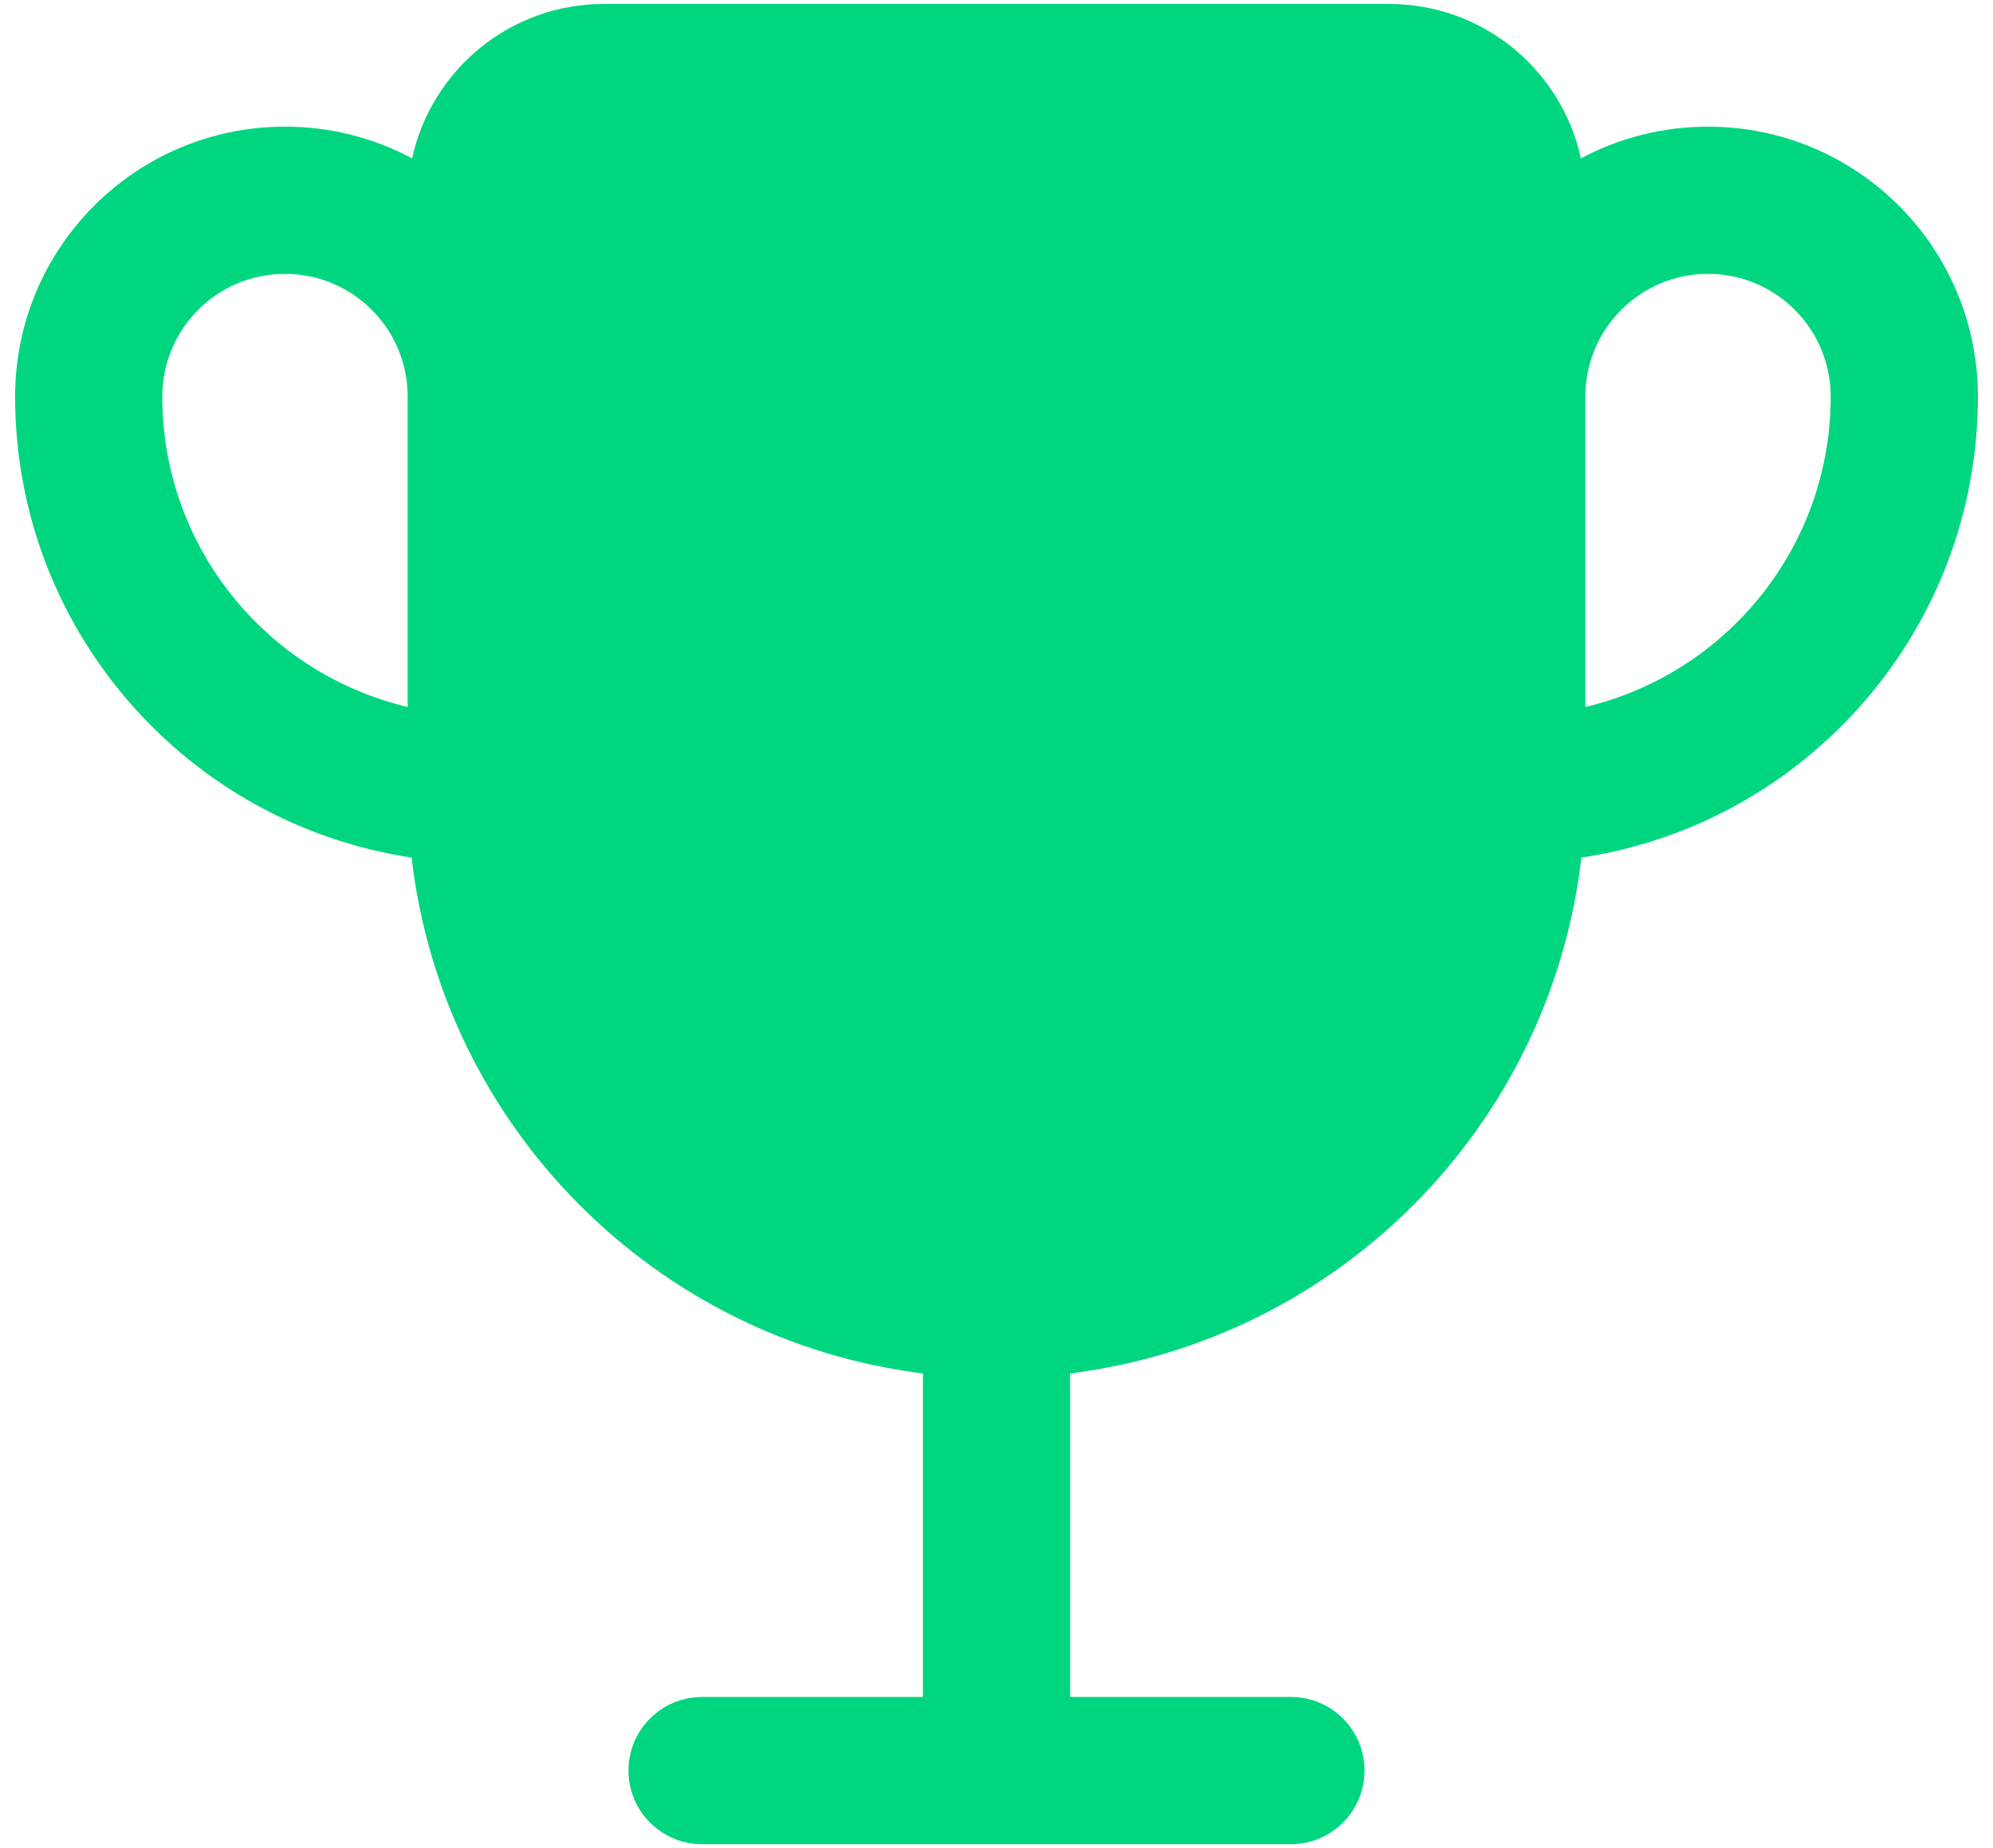 <svg xmlns="http://www.w3.org/2000/svg" width="55" height="51" viewBox="0 0 55 51" fill="none"><path fill-rule="evenodd" clip-rule="evenodd" d="M43.627 4.371C43.098 1.935 40.929 0.109 38.333 0.109H16.667C14.071 0.109 11.902 1.935 11.373 4.371C10.328 3.812 9.133 3.495 7.865 3.495C3.751 3.495 0.417 6.829 0.417 10.943C0.417 17.394 5.166 22.736 11.359 23.665C12.217 31.084 18.073 36.98 25.473 37.901C25.47 37.942 25.469 37.984 25.469 38.026V46.828H19.375C18.253 46.828 17.344 47.737 17.344 48.859C17.344 49.981 18.253 50.891 19.375 50.891H35.625C36.747 50.891 37.656 49.981 37.656 48.859C37.656 47.737 36.747 46.828 35.625 46.828H29.531V38.026C29.531 37.984 29.53 37.942 29.527 37.901C36.927 36.98 42.783 31.084 43.641 23.665C49.834 22.736 54.583 17.394 54.583 10.943C54.583 6.829 51.249 3.495 47.135 3.495C45.867 3.495 44.672 3.812 43.627 4.371ZM43.75 10.943V19.509C47.632 18.592 50.521 15.105 50.521 10.943C50.521 9.073 49.005 7.557 47.135 7.557C45.266 7.557 43.75 9.073 43.75 10.943ZM7.865 7.557C9.734 7.557 11.25 9.073 11.25 10.943L11.25 19.509C7.368 18.592 4.479 15.105 4.479 10.943C4.479 9.073 5.995 7.557 7.865 7.557Z" fill="#00D680"></path></svg>